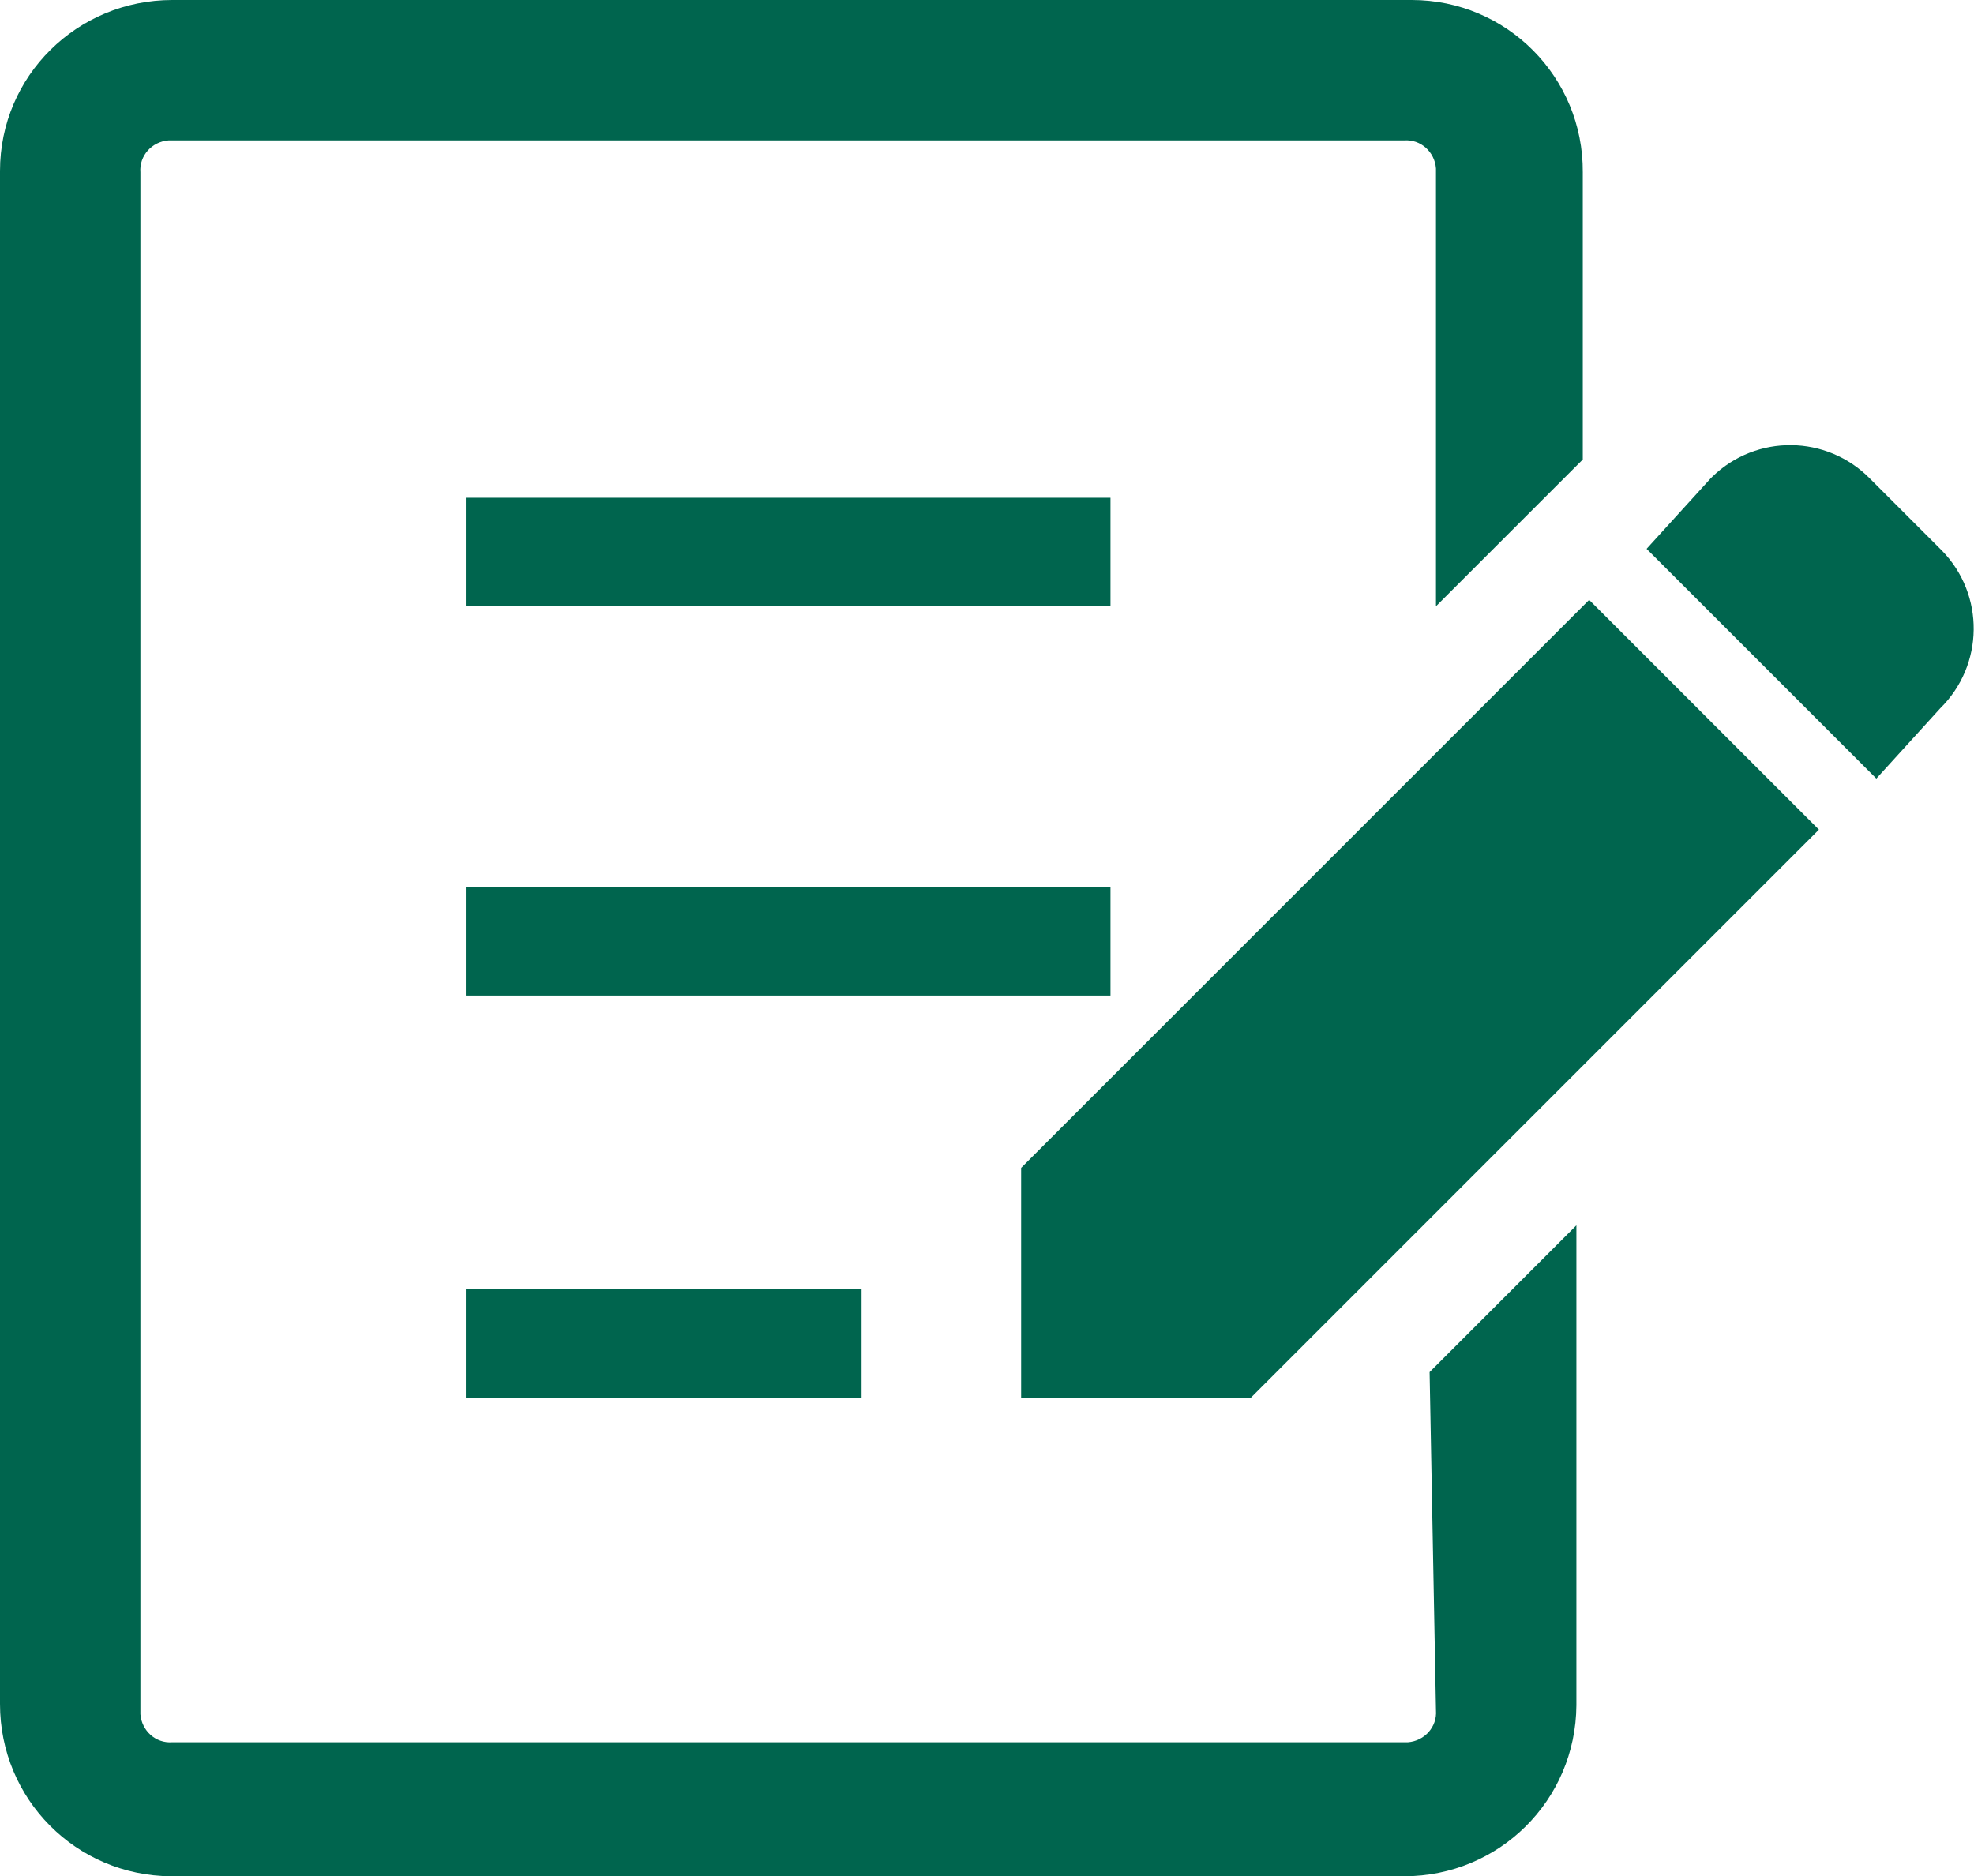 <?xml version="1.0" encoding="UTF-8"?>
<svg id="_レイヤー_1" data-name="レイヤー_1" xmlns="http://www.w3.org/2000/svg" width="30.93" height="29.4" viewBox="0 0 30.93 29.4">
  <defs>
    <style>
      .cls-1 {
        fill: #00654e;
      }
    </style>
  </defs>
  <g id="_レイヤー_1-2" data-name="レイヤー_1-2">
    <path id="_パス_17" data-name="パス_17" class="cls-1" d="M30.4,8.6l-1.1-1.1c-.68-.69-1.78-.7-2.47-.03,0,0-.02.02-.03.03h0l-1,1.1,3.6,3.6,1-1.1c.69-.68.7-1.78.03-2.47,0,0-.02-.02-.03-.03Z"/>
    <path id="_パス_18" data-name="パス_18" class="cls-1" d="M16,18.3v3.6h3.6l8.9-8.9-3.6-3.6-8.9,8.9Z"/>
    <rect id="_長方形_31" data-name="長方形_31" class="cls-1" x="7.3" y="13.9" width="10.1" height="1.7"/>
    <rect id="_長方形_32" data-name="長方形_32" class="cls-1" x="7.3" y="7.8" width="10.1" height="1.7"/>
    <rect id="_長方形_33" data-name="長方形_33" class="cls-1" x="7.3" y="20.2" width="6.2" height="1.7"/>
    <path id="_パス_19" data-name="パス_19" class="cls-1" d="M22.5,26.8c.02.26-.18.48-.44.5-.02,0-.04,0-.06,0H2.7c-.26.02-.48-.18-.5-.44,0-.02,0-.04,0-.06V2.7c-.02-.26.18-.48.44-.5.02,0,.04,0,.06,0h19.3c.26-.02.48.18.5.44,0,.02,0,.04,0,.06v6.8l2.3-2.3V2.7C24.81,1.21,23.61,0,22.12,0c0,0-.01,0-.02,0H2.7C1.21,0,0,1.19,0,2.68c0,0,0,.01,0,.02v24c0,1.49,1.19,2.69,2.68,2.7,0,0,.01,0,.02,0h19.3c1.49,0,2.69-1.19,2.7-2.68,0,0,0-.01,0-.02v-7.5l-2.3,2.3.1,5.3Z"/>
  </g>
</svg>